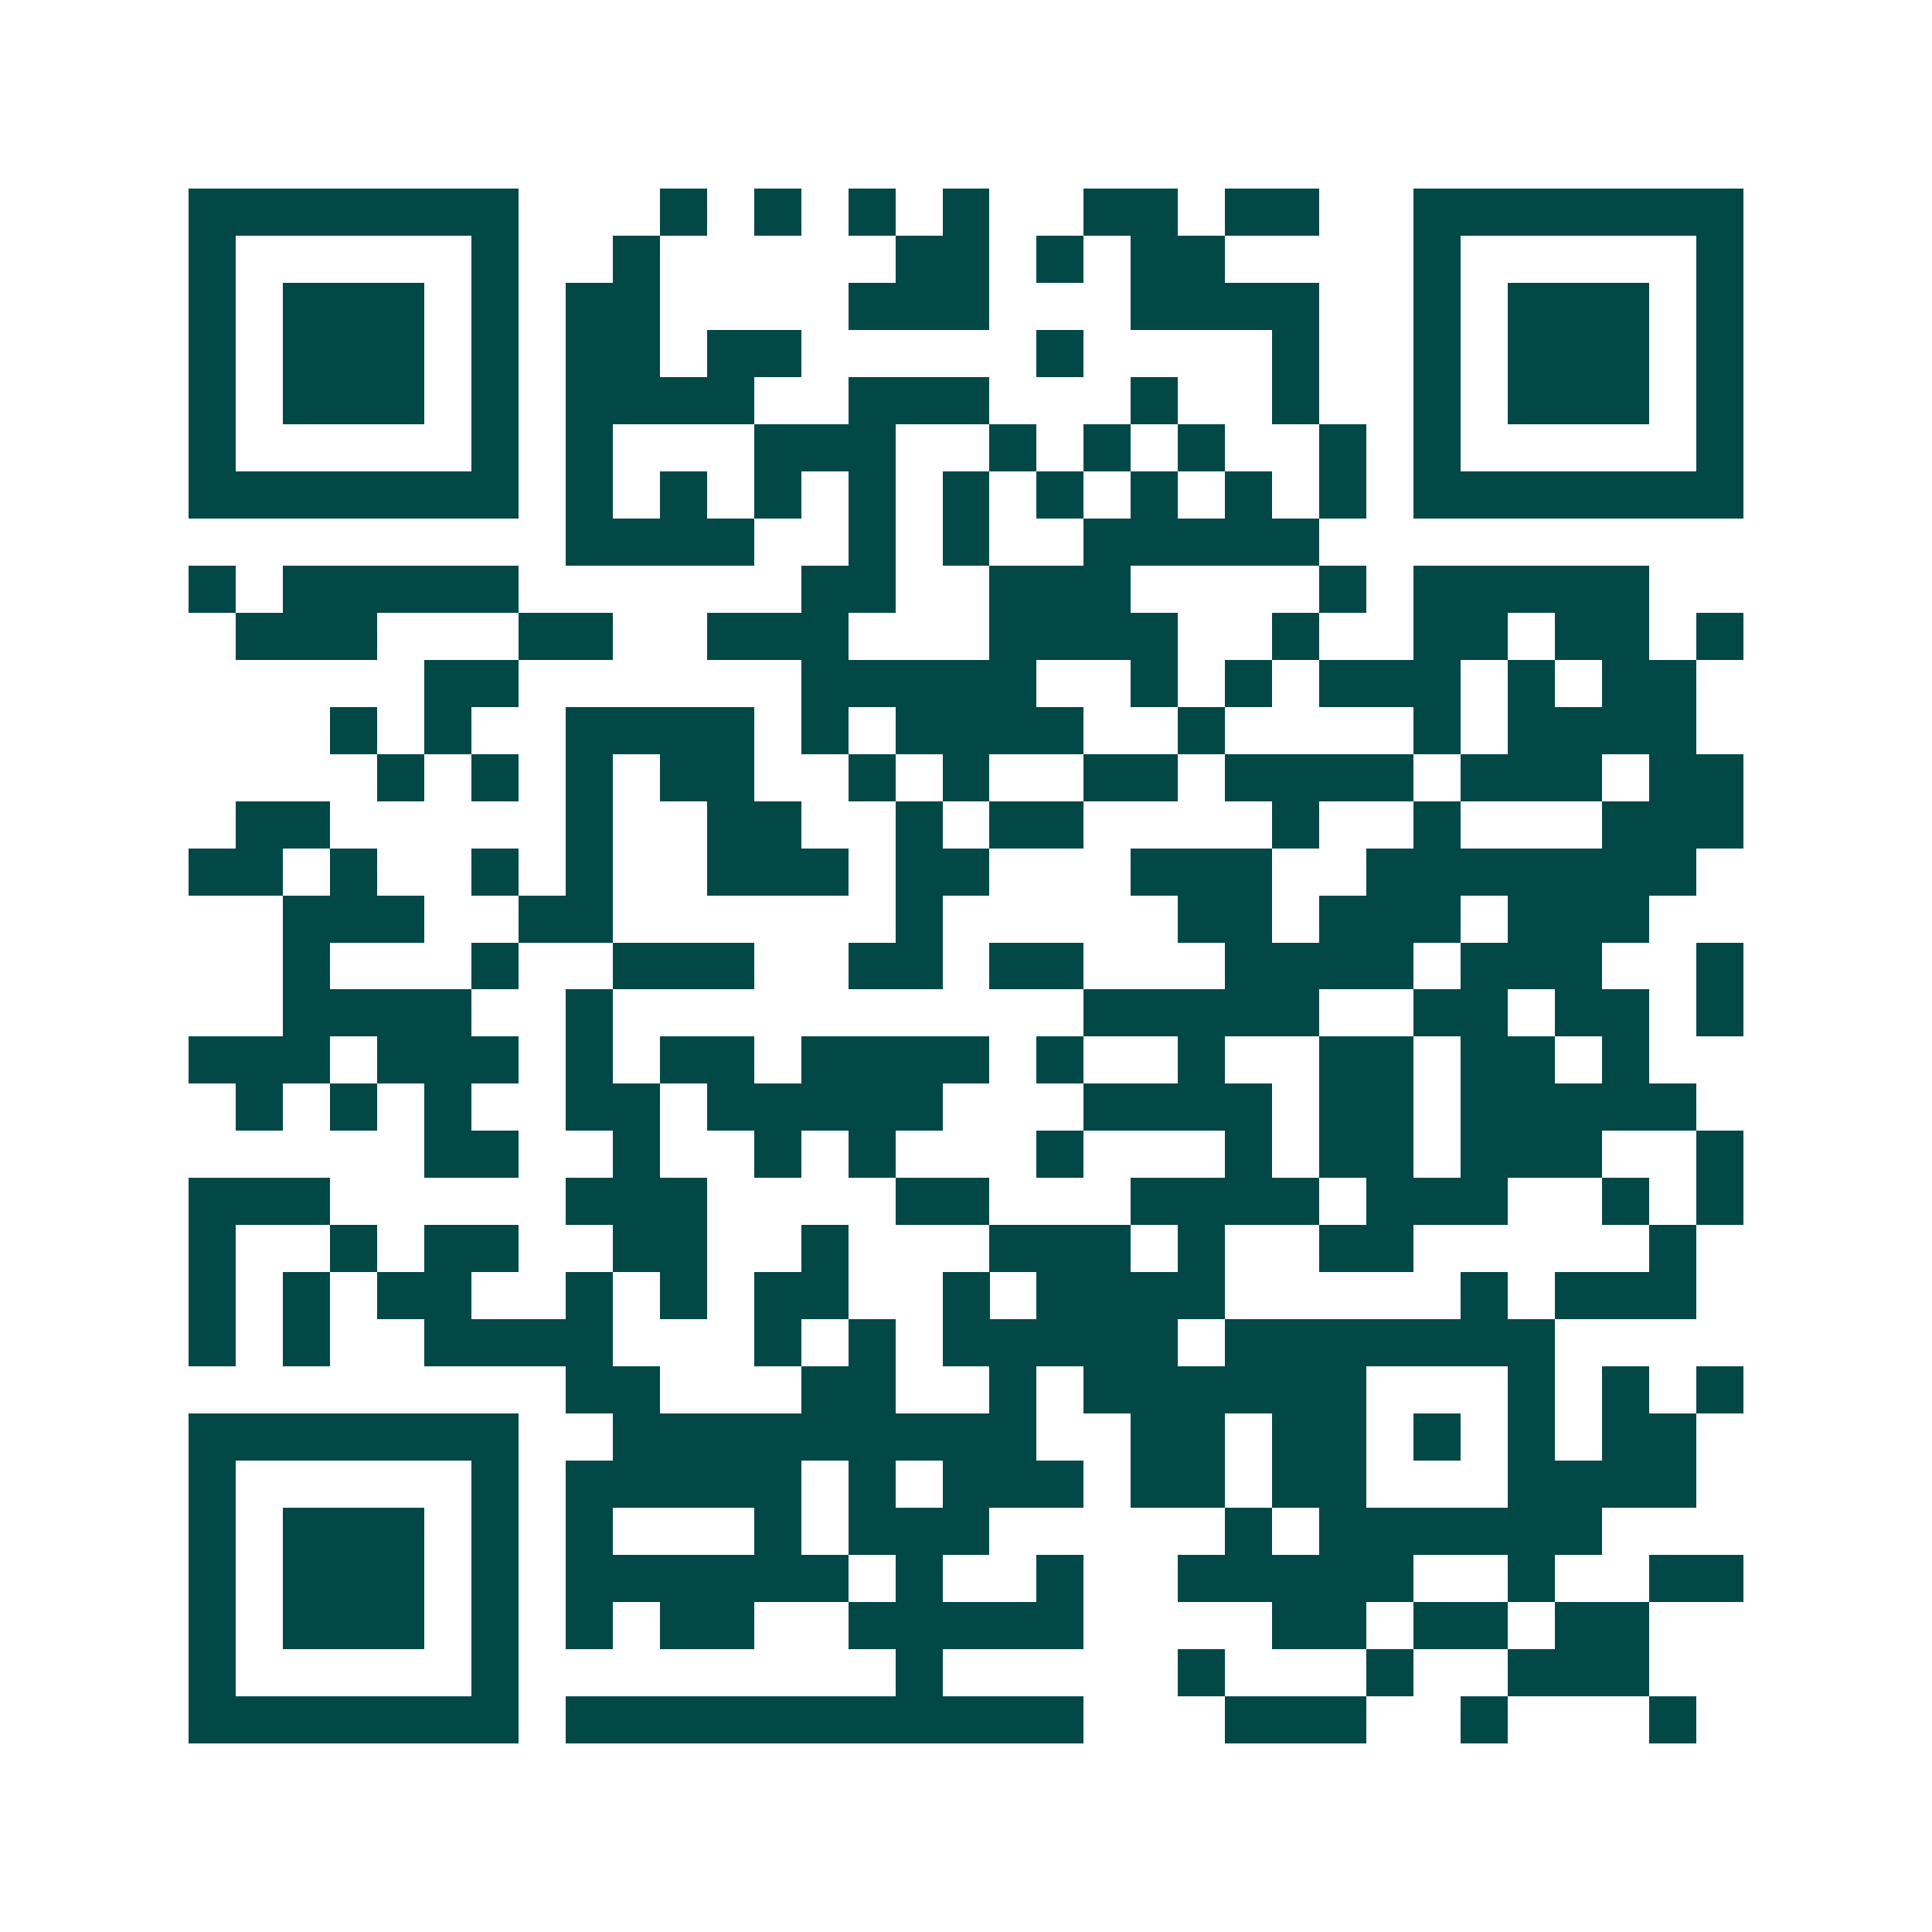 <svg xmlns="http://www.w3.org/2000/svg" width="200" height="200" viewBox="0 0 41 41" shape-rendering="crispEdges"><path fill="#ffffff" d="M0 0h41v41H0z"/><path stroke="#014847" d="M4 4.5h7m3 0h1m1 0h1m1 0h1m1 0h1m2 0h2m1 0h2m2 0h7M4 5.5h1m5 0h1m2 0h1m5 0h2m1 0h1m1 0h2m4 0h1m5 0h1M4 6.5h1m1 0h3m1 0h1m1 0h2m4 0h3m3 0h4m2 0h1m1 0h3m1 0h1M4 7.5h1m1 0h3m1 0h1m1 0h2m1 0h2m5 0h1m4 0h1m2 0h1m1 0h3m1 0h1M4 8.5h1m1 0h3m1 0h1m1 0h4m2 0h3m3 0h1m2 0h1m2 0h1m1 0h3m1 0h1M4 9.5h1m5 0h1m1 0h1m3 0h3m2 0h1m1 0h1m1 0h1m2 0h1m1 0h1m5 0h1M4 10.5h7m1 0h1m1 0h1m1 0h1m1 0h1m1 0h1m1 0h1m1 0h1m1 0h1m1 0h1m1 0h7M12 11.5h4m2 0h1m1 0h1m2 0h5M4 12.5h1m1 0h5m6 0h2m2 0h3m4 0h1m1 0h5M5 13.5h3m3 0h2m2 0h3m3 0h4m2 0h1m2 0h2m1 0h2m1 0h1M9 14.5h2m6 0h5m2 0h1m1 0h1m1 0h3m1 0h1m1 0h2M7 15.5h1m1 0h1m2 0h4m1 0h1m1 0h4m2 0h1m4 0h1m1 0h4M8 16.5h1m1 0h1m1 0h1m1 0h2m2 0h1m1 0h1m2 0h2m1 0h4m1 0h3m1 0h2M5 17.5h2m5 0h1m2 0h2m2 0h1m1 0h2m4 0h1m2 0h1m3 0h3M4 18.5h2m1 0h1m2 0h1m1 0h1m2 0h3m1 0h2m3 0h3m2 0h7M6 19.5h3m2 0h2m6 0h1m5 0h2m1 0h3m1 0h3M6 20.5h1m3 0h1m2 0h3m2 0h2m1 0h2m3 0h4m1 0h3m2 0h1M6 21.5h4m2 0h1m10 0h5m2 0h2m1 0h2m1 0h1M4 22.5h3m1 0h3m1 0h1m1 0h2m1 0h4m1 0h1m2 0h1m2 0h2m1 0h2m1 0h1M5 23.5h1m1 0h1m1 0h1m2 0h2m1 0h5m3 0h4m1 0h2m1 0h5M9 24.5h2m2 0h1m2 0h1m1 0h1m3 0h1m3 0h1m1 0h2m1 0h3m2 0h1M4 25.5h3m5 0h3m4 0h2m3 0h4m1 0h3m2 0h1m1 0h1M4 26.5h1m2 0h1m1 0h2m2 0h2m2 0h1m3 0h3m1 0h1m2 0h2m5 0h1M4 27.5h1m1 0h1m1 0h2m2 0h1m1 0h1m1 0h2m2 0h1m1 0h4m5 0h1m1 0h3M4 28.5h1m1 0h1m2 0h4m3 0h1m1 0h1m1 0h5m1 0h7M12 29.5h2m3 0h2m2 0h1m1 0h6m3 0h1m1 0h1m1 0h1M4 30.5h7m2 0h9m2 0h2m1 0h2m1 0h1m1 0h1m1 0h2M4 31.5h1m5 0h1m1 0h5m1 0h1m1 0h3m1 0h2m1 0h2m3 0h4M4 32.5h1m1 0h3m1 0h1m1 0h1m3 0h1m1 0h3m5 0h1m1 0h6M4 33.5h1m1 0h3m1 0h1m1 0h6m1 0h1m2 0h1m2 0h5m2 0h1m2 0h2M4 34.5h1m1 0h3m1 0h1m1 0h1m1 0h2m2 0h5m4 0h2m1 0h2m1 0h2M4 35.5h1m5 0h1m8 0h1m5 0h1m3 0h1m2 0h3M4 36.5h7m1 0h11m3 0h3m2 0h1m3 0h1"/></svg>
